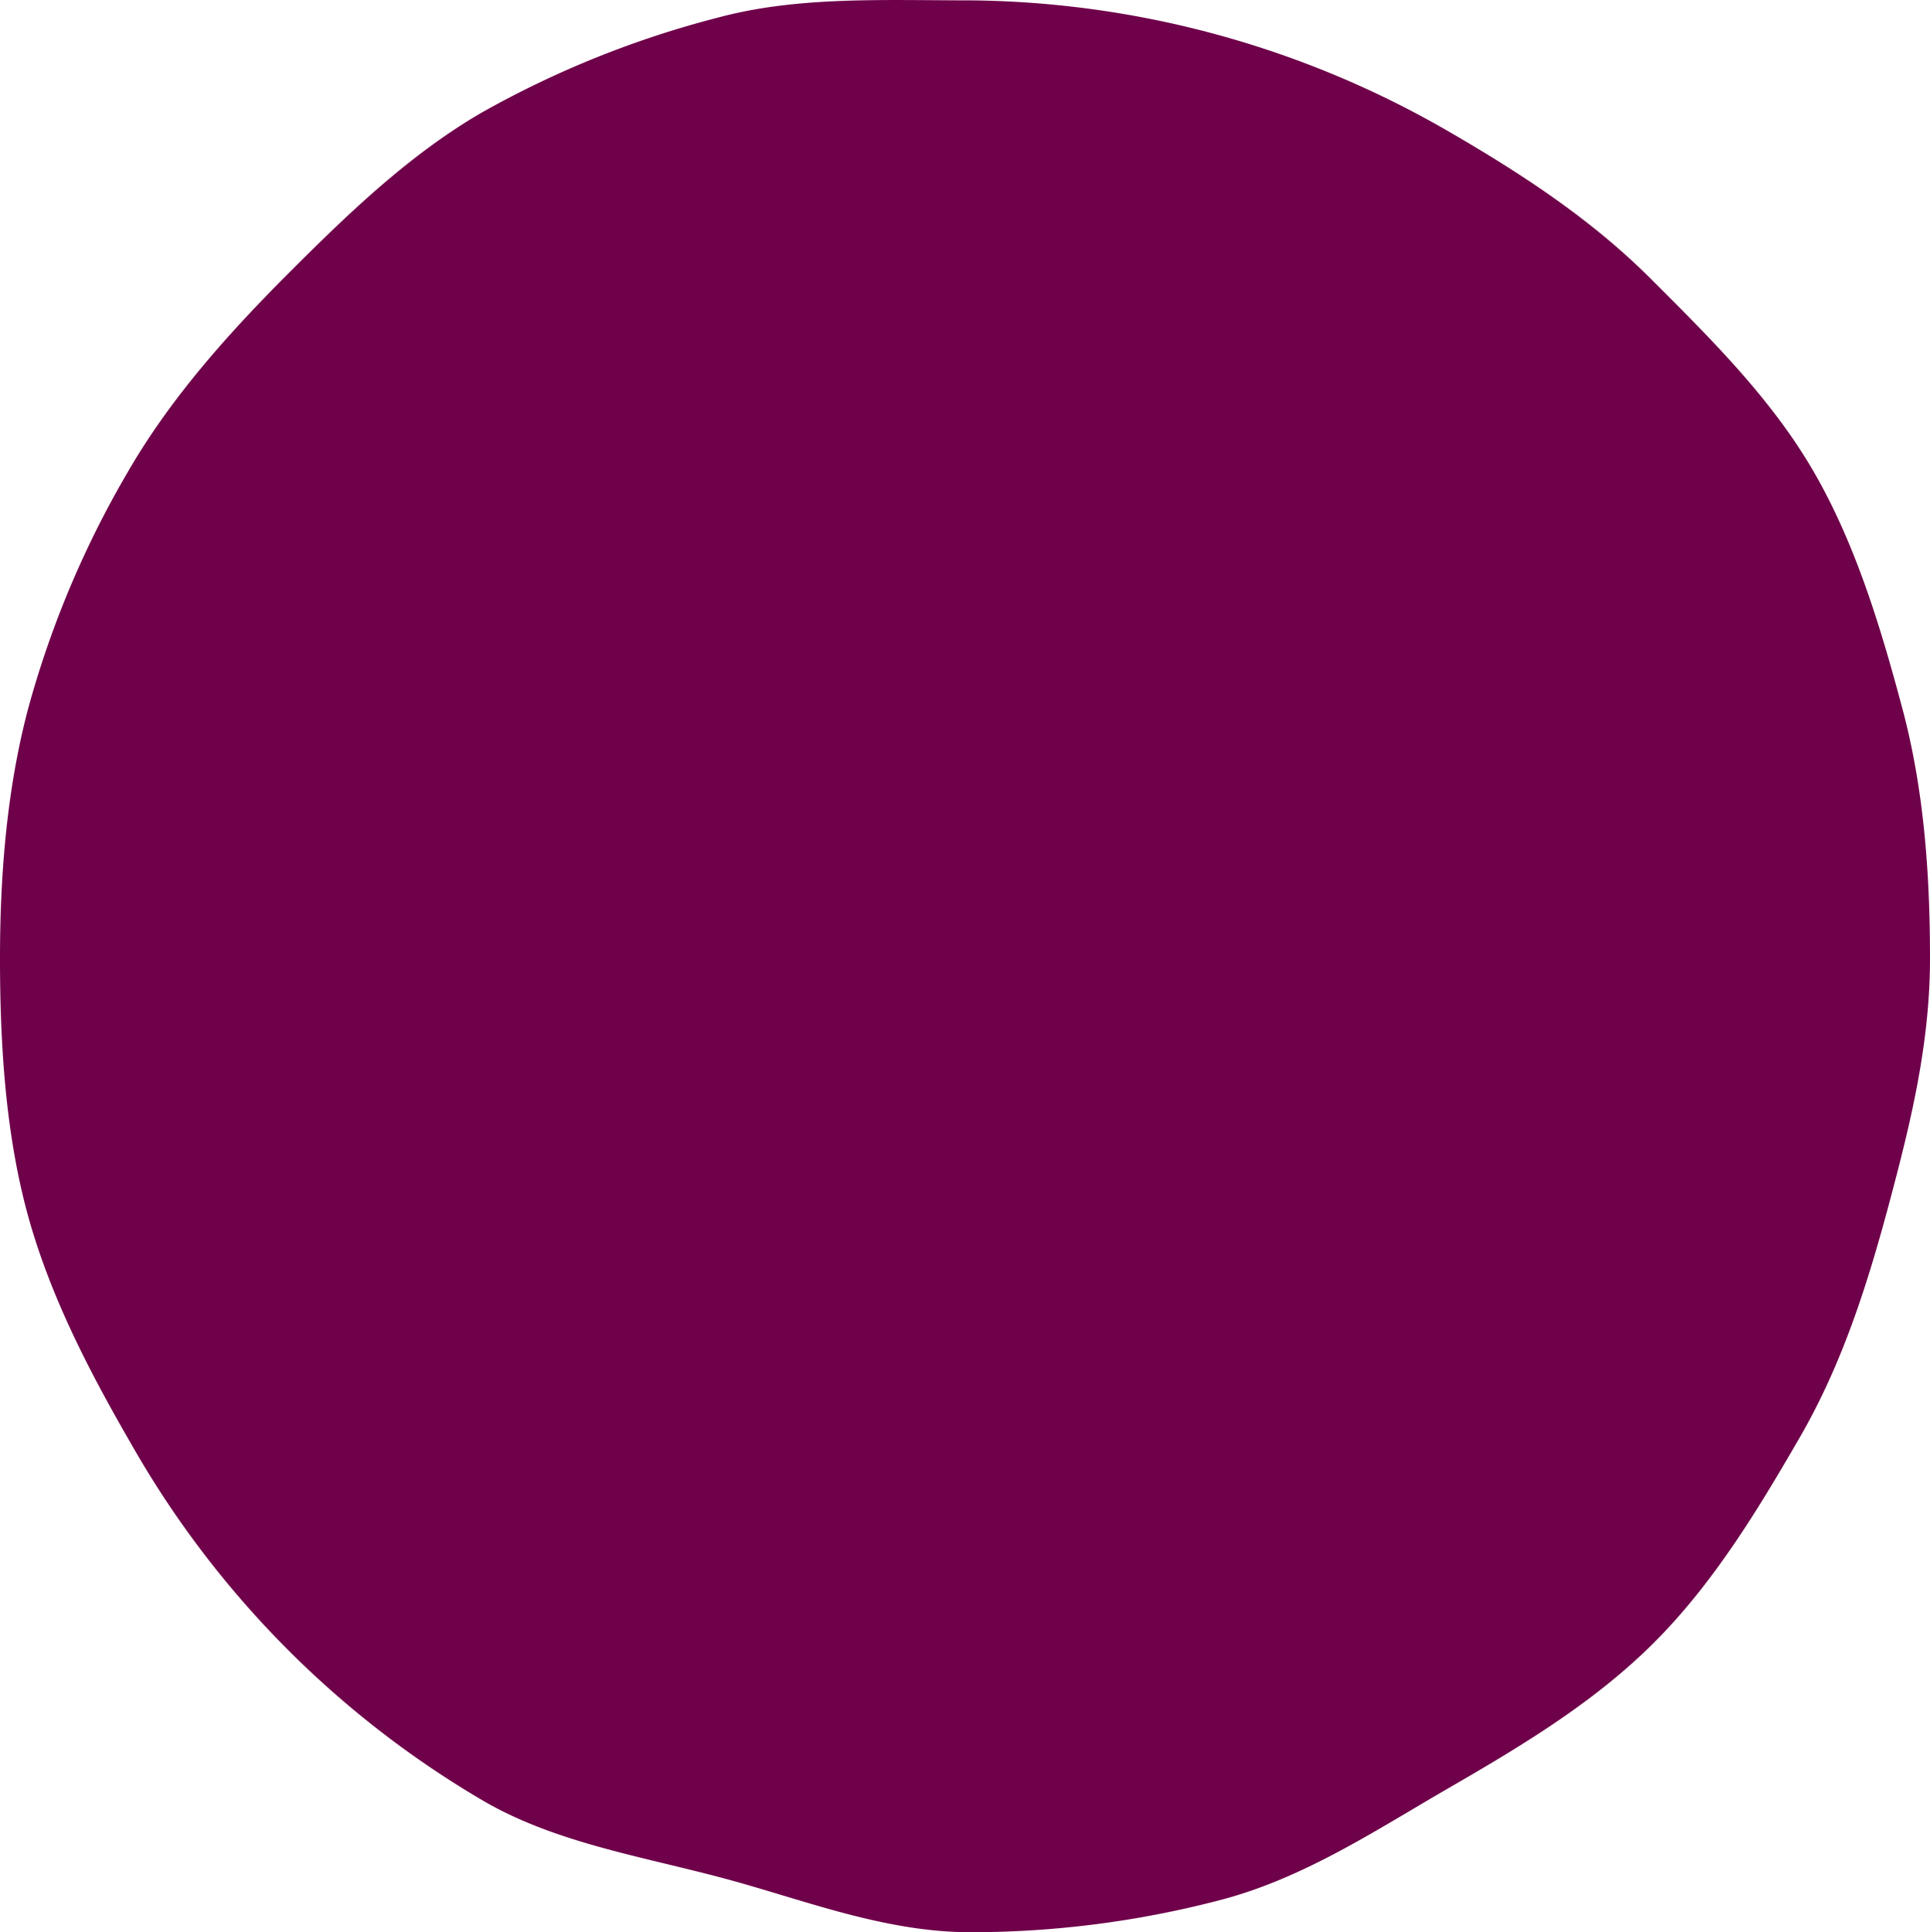<svg xmlns="http://www.w3.org/2000/svg" viewBox="0 0 262.22 262.48"><defs><style>.cls-1{fill:#6f004a;}</style></defs><g id="レイヤー_2" data-name="レイヤー 2"><g id="レイヤー_4" data-name="レイヤー 4"><path class="cls-1" d="M262.22,130.18c0,11.74-2.7,22.61-5.59,33.43-3,11.2-6.42,21.81-12.09,31.62s-11.7,19.77-19.77,27.85-17.91,14-27.86,19.75S177.33,255,166.13,258a133.91,133.91,0,0,1-34.26,4.46c-11.74,0-22.67-4.41-33.49-7.31-11.2-3-22.81-4.81-32.62-10.48a131.39,131.39,0,0,1-48-48.64c-5.67-9.81-11.13-20.31-14.12-31.51C.76,153.71,0,141.92,0,130.18S1,106.72,3.92,95.9A132.76,132.76,0,0,1,17.38,64.08C23.13,54.13,30.94,45.39,39,37.32S55.57,21,65.52,15.25A132.7,132.7,0,0,1,97.62,2.37C108.45-.53,120.13.05,131.87.05a132,132,0,0,1,64.87,17.76c9.95,5.76,19.42,11.94,27.49,20s16.42,16.29,22.18,26.24c5.67,9.8,9.07,21,12.06,32.2C261.36,107.08,262.22,118.44,262.22,130.18Z"/></g></g></svg>